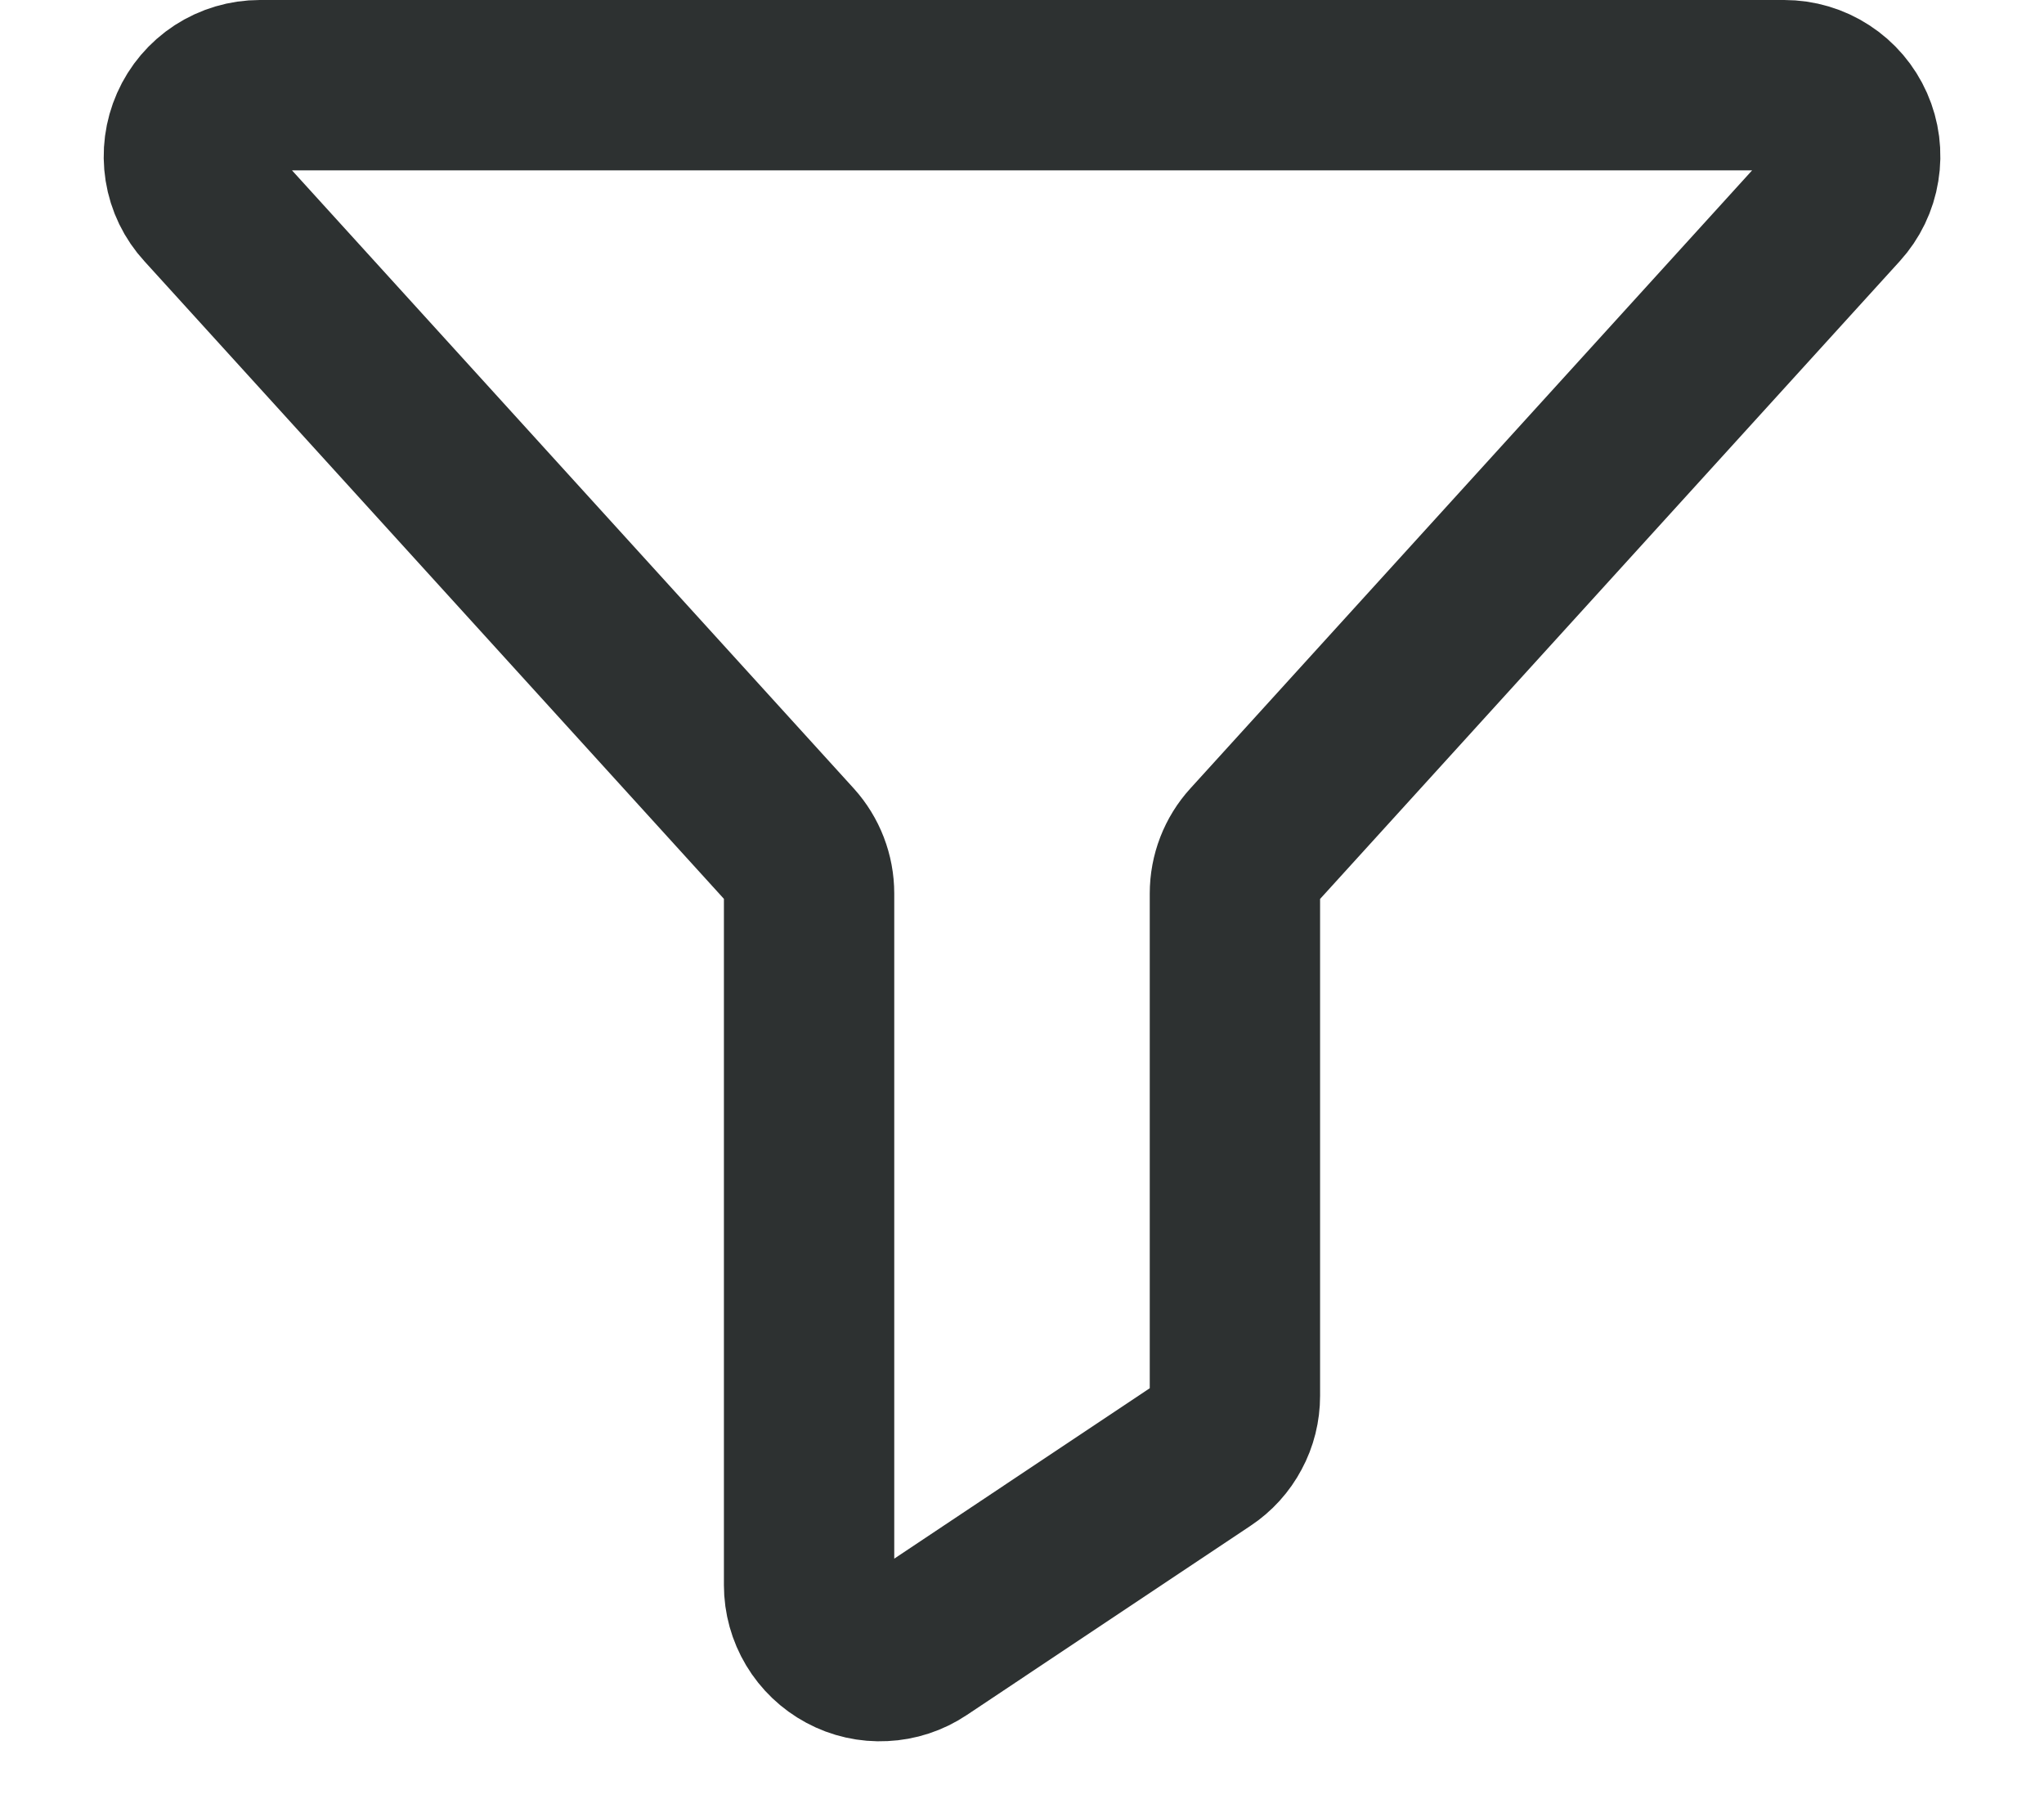<svg width="18" height="16" viewBox="0 0 18 16" fill="none" xmlns="http://www.w3.org/2000/svg">
<path d="M2.288 0.75H15.712C15.834 0.75 15.952 0.785 16.053 0.851C16.155 0.917 16.235 1.011 16.284 1.122C16.333 1.233 16.349 1.355 16.329 1.475C16.31 1.595 16.256 1.706 16.175 1.795L11.038 7.446C10.933 7.561 10.875 7.711 10.875 7.867V12.29C10.875 12.393 10.85 12.495 10.801 12.585C10.753 12.676 10.682 12.754 10.597 12.81L8.097 14.477C8.003 14.54 7.893 14.576 7.78 14.581C7.667 14.587 7.555 14.562 7.455 14.508C7.356 14.455 7.272 14.375 7.214 14.278C7.156 14.181 7.125 14.07 7.125 13.957V7.867C7.125 7.711 7.067 7.561 6.963 7.446L1.826 1.795C1.744 1.706 1.69 1.595 1.671 1.475C1.652 1.355 1.668 1.233 1.717 1.122C1.766 1.011 1.846 0.917 1.947 0.851C2.049 0.785 2.167 0.75 2.288 0.75V0.75Z" stroke="#2D3131" stroke-width="1.5" stroke-linecap="round" stroke-linejoin="round"/>
</svg>
